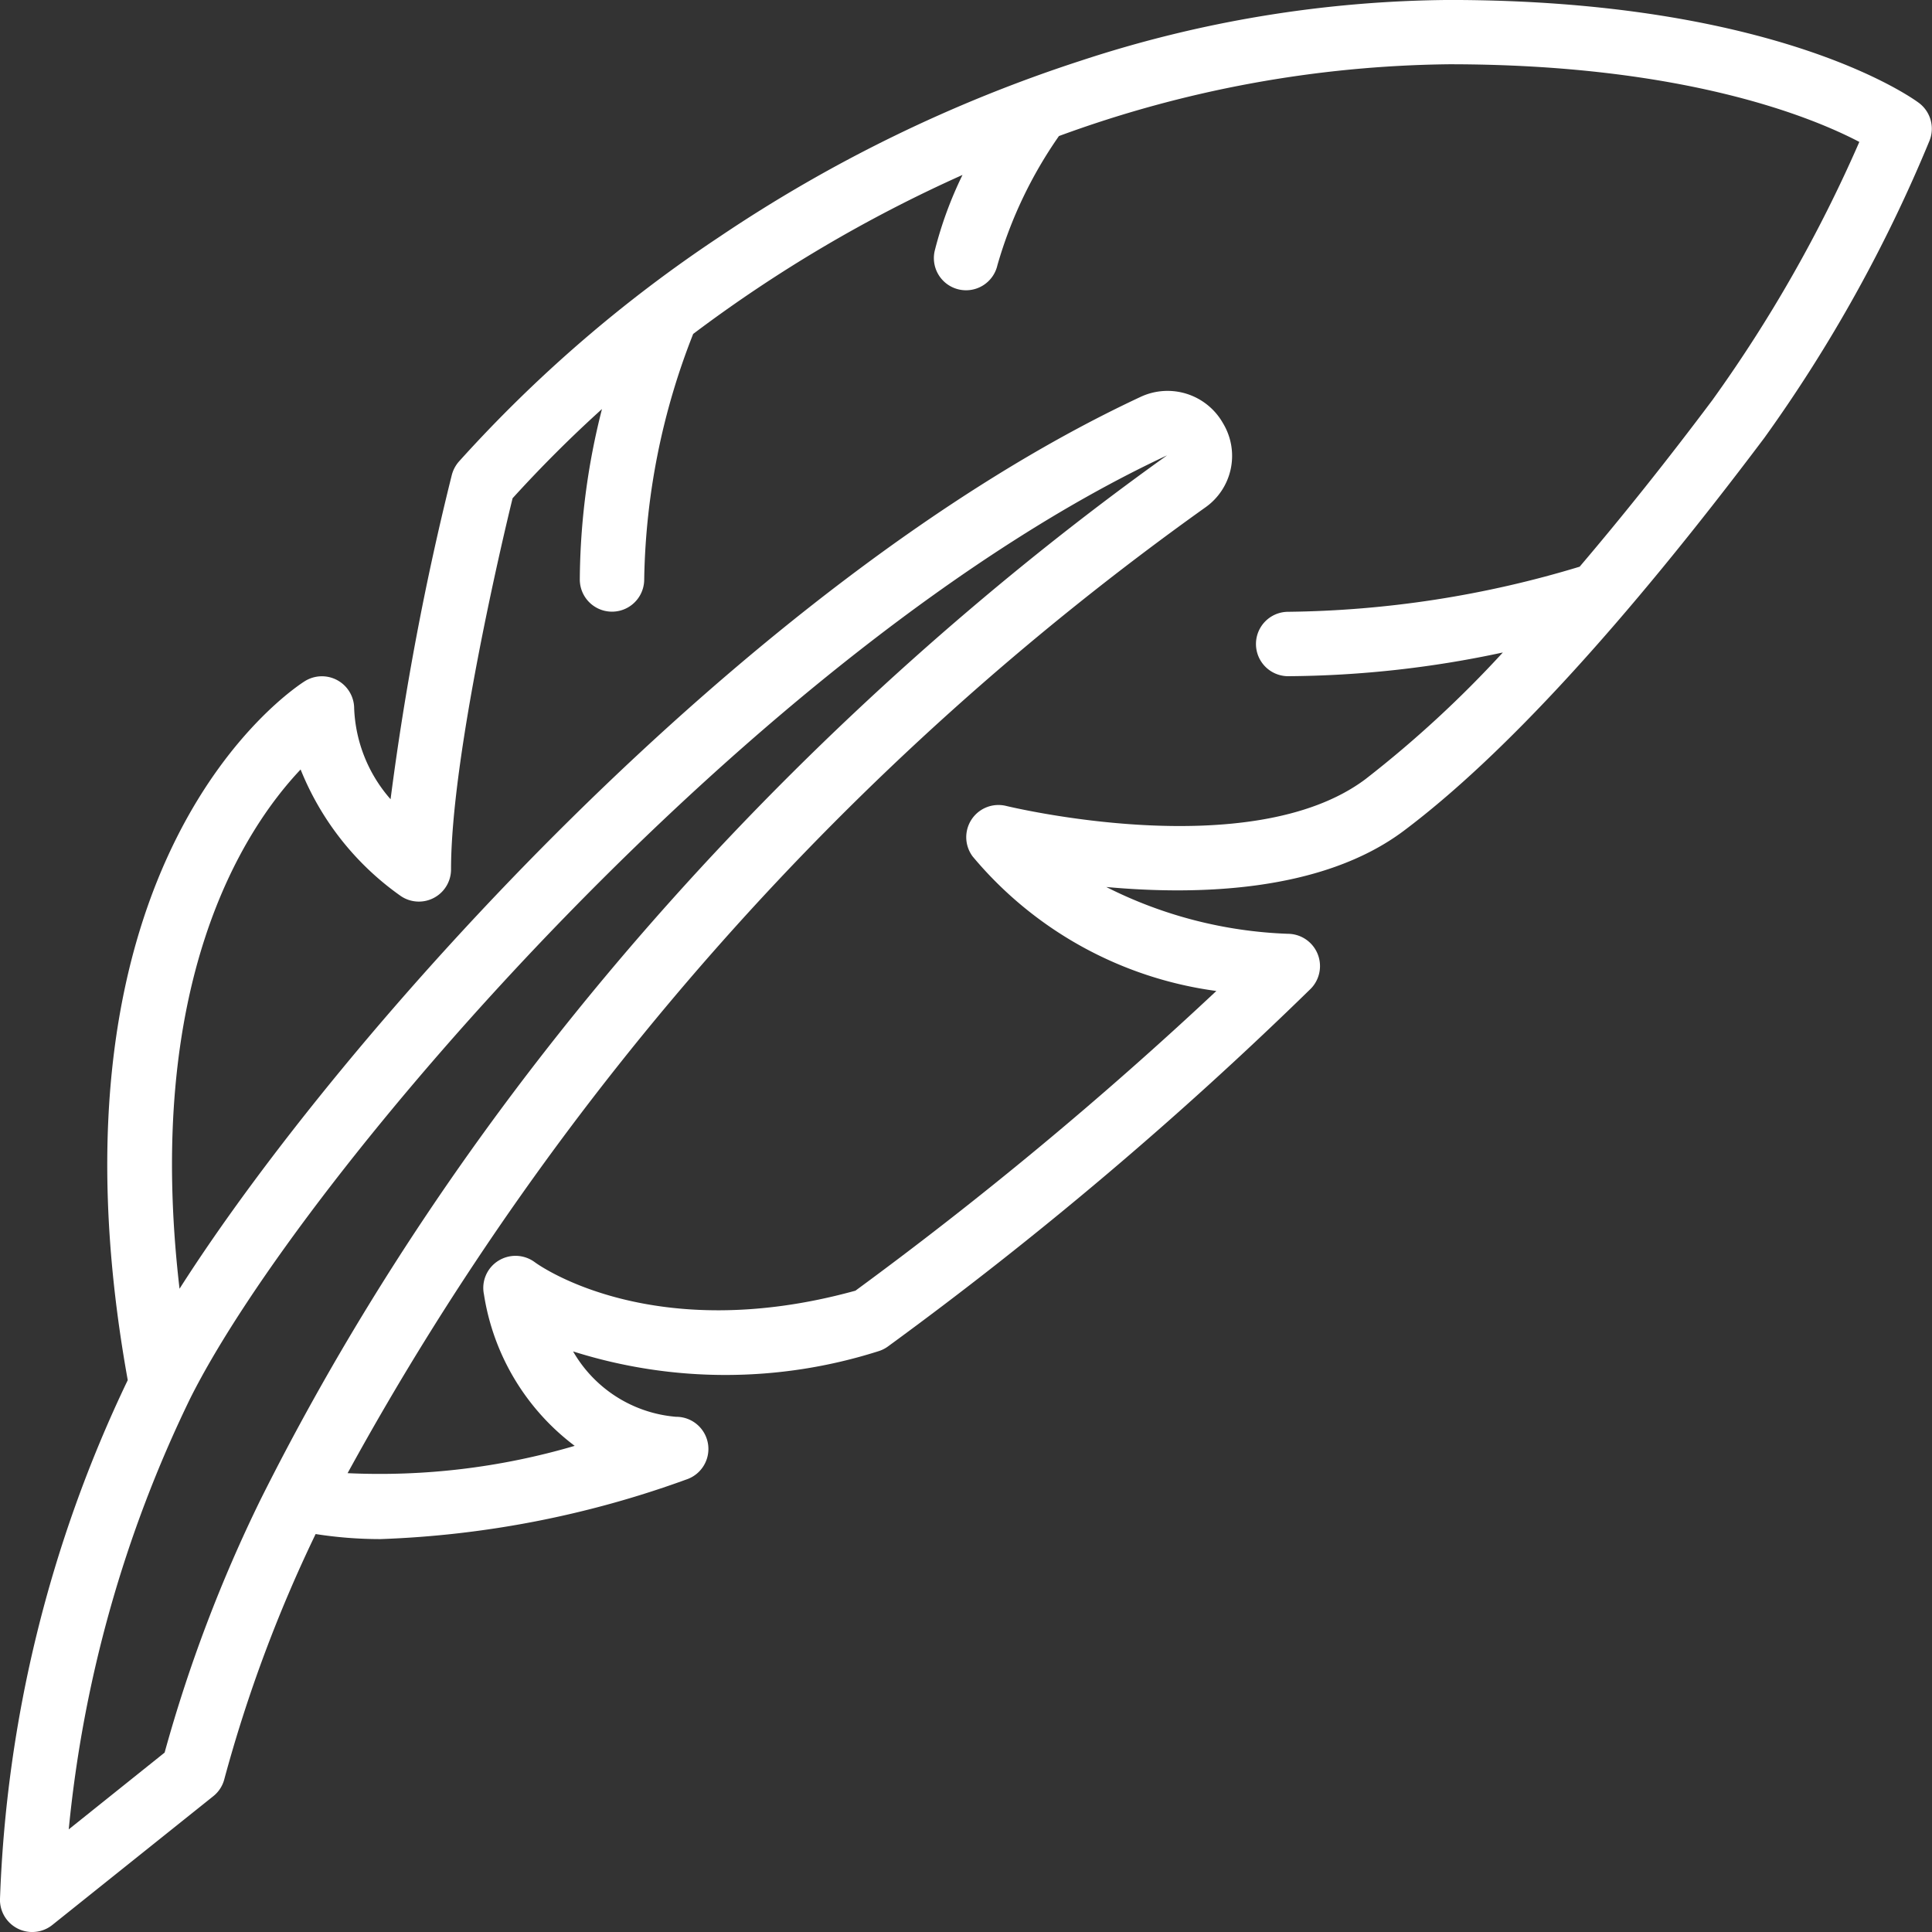 <?xml version="1.0" encoding="UTF-8"?> <svg xmlns="http://www.w3.org/2000/svg" xmlns:xlink="http://www.w3.org/1999/xlink" width="57" height="57" viewBox="0 0 57 57"><rect x="0" y="0" width="57" height="57" fill="#333333" stroke="none"/><defs><clipPath id="clip-path"><rect id="Rectangle_1308" data-name="Rectangle 1308" width="57" height="57" transform="translate(0.001 0.001)" fill="#fff"></rect></clipPath></defs><g id="Group_9497" data-name="Group 9497" transform="translate(-398.001 -275.277)"><g id="Group_9496" data-name="Group 9496" transform="translate(398 275.276)"><g id="Group_9495" data-name="Group 9495" clip-path="url(#clip-path)"><path id="Path_7743" data-name="Path 7743" d="M440.751,275.276a35.535,35.535,0,0,0-10.861,1.791,42.611,42.611,0,0,0-10.668,5.2,40.412,40.412,0,0,0-7.684,6.63.973.973,0,0,0-.209.4,83.861,83.861,0,0,0-1.805,9.56,4.312,4.312,0,0,1-1.074-2.677A.952.952,0,0,0,407,295.37c-.332.208-8.007,5.211-5.23,20.625A38.516,38.516,0,0,0,398,331.328a.951.951,0,0,0,1.544.742l4.75-3.8a.943.943,0,0,0,.327-.509,41.665,41.665,0,0,1,2.692-7.225,12.305,12.305,0,0,0,1.919.149,29.391,29.391,0,0,0,9.015-1.757.949.949,0,0,0-.3-1.851,3.87,3.87,0,0,1-3.038-1.929,14.885,14.885,0,0,0,9.005-.005.944.944,0,0,0,.288-.144,114.251,114.251,0,0,0,12.468-10.549.953.953,0,0,0-.673-1.623,12.883,12.883,0,0,1-5.358-1.381c2.687.247,6.363.153,8.777-1.657,2.93-2.2,6.507-6.1,10.639-11.594a43.324,43.324,0,0,0,4.873-8.768.951.951,0,0,0-.312-1.113c-.163-.123-4.166-3.038-13.869-3.038Zm-37.892,51.707-2.83,2.266a37.319,37.319,0,0,1,3.577-12.7c3.295-6.6,16.745-22.188,28.828-27.838-6.587,4.7-18.808,14.943-26.735,30.787a42.89,42.89,0,0,0-2.84,7.481Zm45.68-39.925c-1.379,1.841-2.692,3.478-3.933,4.938a30.736,30.736,0,0,1-8.6,1.331.95.95,0,1,0,0,1.9,30.906,30.906,0,0,0,6.334-.7,32.785,32.785,0,0,1-4.052,3.736c-3.39,2.544-10.53.807-10.6.792a.95.95,0,0,0-.991,1.49,11.325,11.325,0,0,0,7.19,3.969,115.182,115.182,0,0,1-10.648,8.842c-5.967,1.648-9.322-.737-9.461-.841a.955.955,0,0,0-1.078-.039.943.943,0,0,0-.421.989,6.919,6.919,0,0,0,2.677,4.469,20.393,20.393,0,0,1-6.7.806,85.419,85.419,0,0,1,25.29-28.481,1.86,1.86,0,0,0,.538-2.494,1.879,1.879,0,0,0-2.459-.766c-11.593,5.423-23.567,18.827-28.327,26.3-1.049-8.991,1.861-13.509,3.572-15.32a8.381,8.381,0,0,0,2.959,3.736.949.949,0,0,0,1.479-.792c0-3.281,1.5-9.664,1.816-10.946.836-.92,1.716-1.8,2.637-2.632a20.773,20.773,0,0,0-.654,5.028.95.95,0,0,0,1.9,0,20.547,20.547,0,0,1,1.445-7.244,41.224,41.224,0,0,1,7.946-4.691,11.471,11.471,0,0,0-.812,2.207.949.949,0,1,0,1.842.456,12.792,12.792,0,0,1,1.815-3.81,34.41,34.41,0,0,1,11.514-2.118c6.912,0,10.7,1.558,12.1,2.291a41.355,41.355,0,0,1-4.316,7.59Zm0,0" transform="translate(-398 -275.276)" fill="#fff"></path></g></g></g></svg> 
